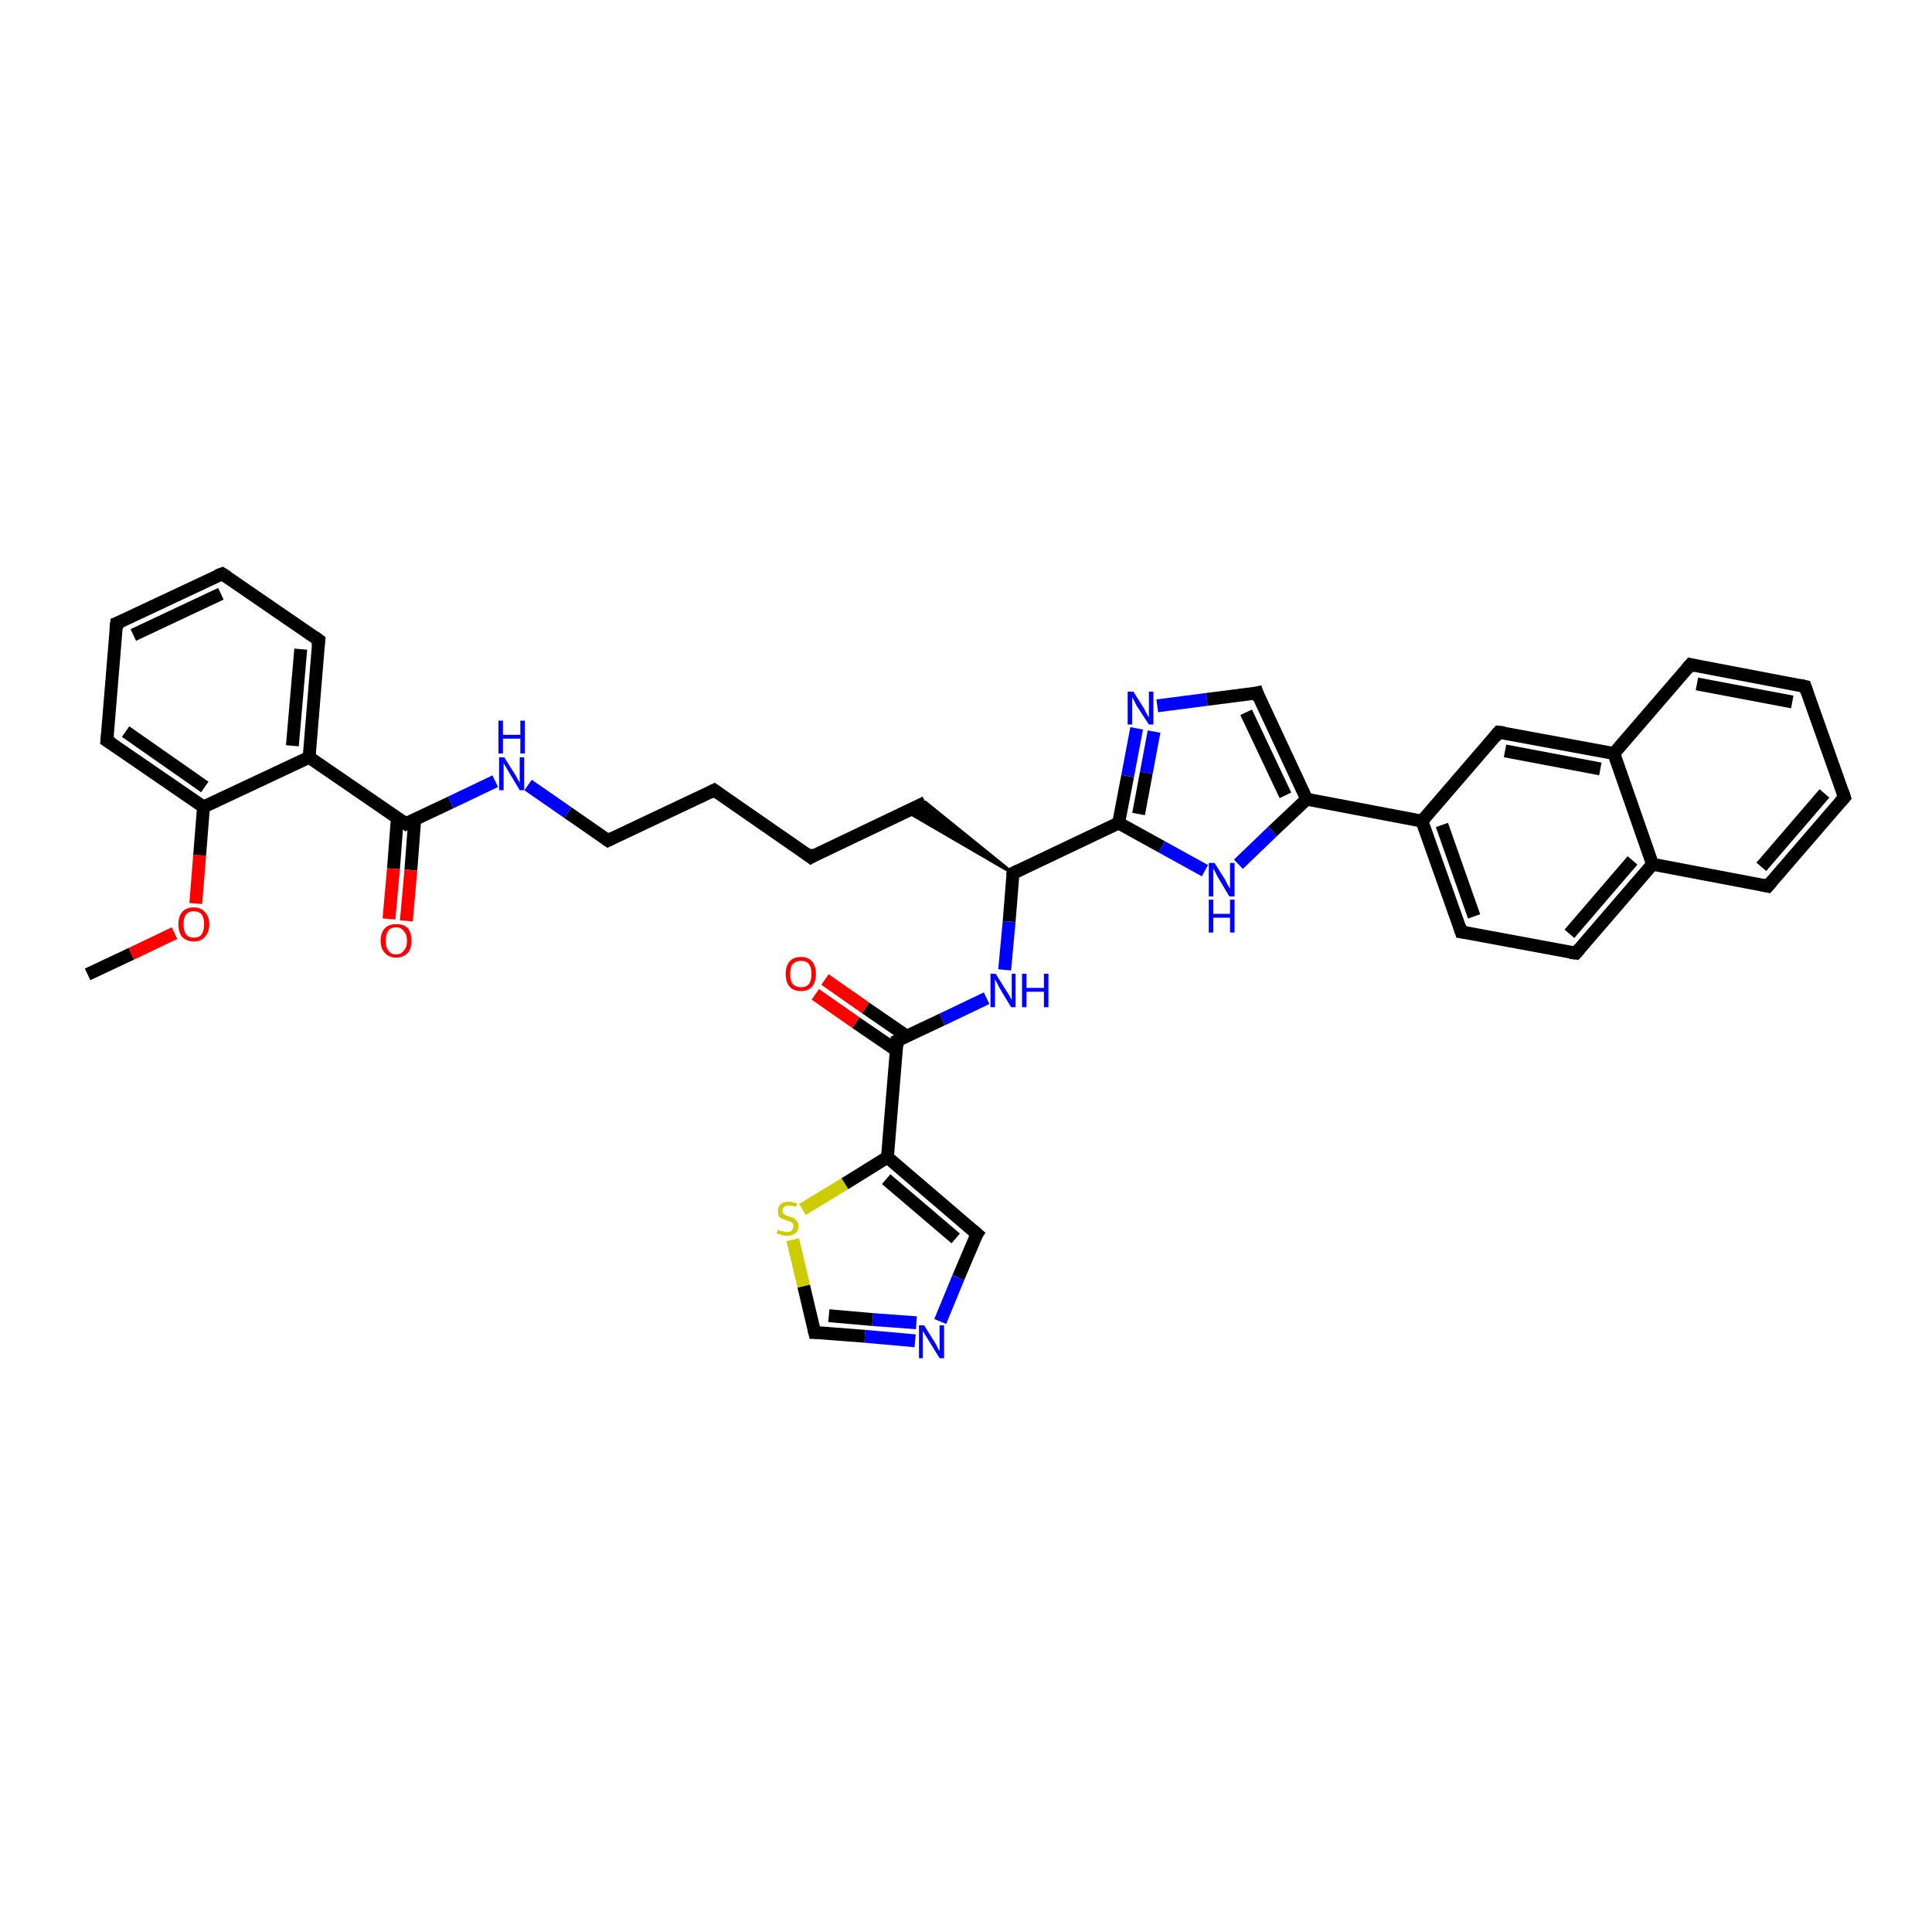 <?xml version='1.0' encoding='iso-8859-1'?>
<svg version='1.1' baseProfile='full'
              xmlns='http://www.w3.org/2000/svg'
                      xmlns:rdkit='http://www.rdkit.org/xml'
                      xmlns:xlink='http://www.w3.org/1999/xlink'
                  xml:space='preserve'
width='300px' height='300px' viewBox='0 0 300 300'>
<!-- END OF HEADER -->
<rect style='opacity:1.0;fill:#FFFFFF;stroke:none' width='300.0' height='300.0' x='0.0' y='0.0'> </rect>
<path class='bond-0 atom-0 atom-1' d='M 13.6,151.3 L 20.4,148.1' style='fill:none;fill-rule:evenodd;stroke:#000000;stroke-width:2.0px;stroke-linecap:butt;stroke-linejoin:miter;stroke-opacity:1' />
<path class='bond-0 atom-0 atom-1' d='M 20.4,148.1 L 27.1,144.9' style='fill:none;fill-rule:evenodd;stroke:#FF0000;stroke-width:2.0px;stroke-linecap:butt;stroke-linejoin:miter;stroke-opacity:1' />
<path class='bond-1 atom-1 atom-2' d='M 30.4,140.3 L 31.0,132.8' style='fill:none;fill-rule:evenodd;stroke:#FF0000;stroke-width:2.0px;stroke-linecap:butt;stroke-linejoin:miter;stroke-opacity:1' />
<path class='bond-1 atom-1 atom-2' d='M 31.0,132.8 L 31.6,125.3' style='fill:none;fill-rule:evenodd;stroke:#000000;stroke-width:2.0px;stroke-linecap:butt;stroke-linejoin:miter;stroke-opacity:1' />
<path class='bond-2 atom-2 atom-3' d='M 31.6,125.3 L 16.6,115.0' style='fill:none;fill-rule:evenodd;stroke:#000000;stroke-width:2.0px;stroke-linecap:butt;stroke-linejoin:miter;stroke-opacity:1' />
<path class='bond-2 atom-2 atom-3' d='M 31.8,122.2 L 19.5,113.6' style='fill:none;fill-rule:evenodd;stroke:#000000;stroke-width:2.0px;stroke-linecap:butt;stroke-linejoin:miter;stroke-opacity:1' />
<path class='bond-3 atom-3 atom-4' d='M 16.6,115.0 L 18.1,96.8' style='fill:none;fill-rule:evenodd;stroke:#000000;stroke-width:2.0px;stroke-linecap:butt;stroke-linejoin:miter;stroke-opacity:1' />
<path class='bond-4 atom-4 atom-5' d='M 18.1,96.8 L 34.5,89.1' style='fill:none;fill-rule:evenodd;stroke:#000000;stroke-width:2.0px;stroke-linecap:butt;stroke-linejoin:miter;stroke-opacity:1' />
<path class='bond-4 atom-4 atom-5' d='M 20.7,98.6 L 34.3,92.2' style='fill:none;fill-rule:evenodd;stroke:#000000;stroke-width:2.0px;stroke-linecap:butt;stroke-linejoin:miter;stroke-opacity:1' />
<path class='bond-5 atom-5 atom-6' d='M 34.5,89.1 L 49.5,99.4' style='fill:none;fill-rule:evenodd;stroke:#000000;stroke-width:2.0px;stroke-linecap:butt;stroke-linejoin:miter;stroke-opacity:1' />
<path class='bond-6 atom-6 atom-7' d='M 49.5,99.4 L 48.0,117.6' style='fill:none;fill-rule:evenodd;stroke:#000000;stroke-width:2.0px;stroke-linecap:butt;stroke-linejoin:miter;stroke-opacity:1' />
<path class='bond-6 atom-6 atom-7' d='M 46.7,100.8 L 45.4,115.8' style='fill:none;fill-rule:evenodd;stroke:#000000;stroke-width:2.0px;stroke-linecap:butt;stroke-linejoin:miter;stroke-opacity:1' />
<path class='bond-7 atom-7 atom-8' d='M 48.0,117.6 L 63.0,127.9' style='fill:none;fill-rule:evenodd;stroke:#000000;stroke-width:2.0px;stroke-linecap:butt;stroke-linejoin:miter;stroke-opacity:1' />
<path class='bond-8 atom-8 atom-9' d='M 61.7,127.0 L 61.1,134.9' style='fill:none;fill-rule:evenodd;stroke:#000000;stroke-width:2.0px;stroke-linecap:butt;stroke-linejoin:miter;stroke-opacity:1' />
<path class='bond-8 atom-8 atom-9' d='M 61.1,134.9 L 60.4,142.7' style='fill:none;fill-rule:evenodd;stroke:#FF0000;stroke-width:2.0px;stroke-linecap:butt;stroke-linejoin:miter;stroke-opacity:1' />
<path class='bond-8 atom-8 atom-9' d='M 64.4,127.2 L 63.8,135.1' style='fill:none;fill-rule:evenodd;stroke:#000000;stroke-width:2.0px;stroke-linecap:butt;stroke-linejoin:miter;stroke-opacity:1' />
<path class='bond-8 atom-8 atom-9' d='M 63.8,135.1 L 63.1,143.0' style='fill:none;fill-rule:evenodd;stroke:#FF0000;stroke-width:2.0px;stroke-linecap:butt;stroke-linejoin:miter;stroke-opacity:1' />
<path class='bond-9 atom-8 atom-10' d='M 63.0,127.9 L 70.0,124.6' style='fill:none;fill-rule:evenodd;stroke:#000000;stroke-width:2.0px;stroke-linecap:butt;stroke-linejoin:miter;stroke-opacity:1' />
<path class='bond-9 atom-8 atom-10' d='M 70.0,124.6 L 76.9,121.3' style='fill:none;fill-rule:evenodd;stroke:#0000FF;stroke-width:2.0px;stroke-linecap:butt;stroke-linejoin:miter;stroke-opacity:1' />
<path class='bond-10 atom-10 atom-11' d='M 82.0,121.9 L 88.2,126.2' style='fill:none;fill-rule:evenodd;stroke:#0000FF;stroke-width:2.0px;stroke-linecap:butt;stroke-linejoin:miter;stroke-opacity:1' />
<path class='bond-10 atom-10 atom-11' d='M 88.2,126.2 L 94.4,130.5' style='fill:none;fill-rule:evenodd;stroke:#000000;stroke-width:2.0px;stroke-linecap:butt;stroke-linejoin:miter;stroke-opacity:1' />
<path class='bond-11 atom-11 atom-12' d='M 94.4,130.5 L 110.9,122.7' style='fill:none;fill-rule:evenodd;stroke:#000000;stroke-width:2.0px;stroke-linecap:butt;stroke-linejoin:miter;stroke-opacity:1' />
<path class='bond-12 atom-12 atom-13' d='M 110.9,122.7 L 125.9,133.1' style='fill:none;fill-rule:evenodd;stroke:#000000;stroke-width:2.0px;stroke-linecap:butt;stroke-linejoin:miter;stroke-opacity:1' />
<path class='bond-13 atom-13 atom-14' d='M 125.9,133.1 L 143.7,124.6' style='fill:none;fill-rule:evenodd;stroke:#000000;stroke-width:2.0px;stroke-linecap:butt;stroke-linejoin:miter;stroke-opacity:1' />
<path class='bond-14 atom-15 atom-14' d='M 157.3,135.6 L 140.8,126.0 L 143.7,124.6 Z' style='fill:#000000;fill-rule:evenodd;fill-opacity:1;stroke:#000000;stroke-width:0.5px;stroke-linecap:butt;stroke-linejoin:miter;stroke-opacity:1;' />
<path class='bond-15 atom-15 atom-16' d='M 157.3,135.6 L 156.7,143.1' style='fill:none;fill-rule:evenodd;stroke:#000000;stroke-width:2.0px;stroke-linecap:butt;stroke-linejoin:miter;stroke-opacity:1' />
<path class='bond-15 atom-15 atom-16' d='M 156.7,143.1 L 156.0,150.6' style='fill:none;fill-rule:evenodd;stroke:#0000FF;stroke-width:2.0px;stroke-linecap:butt;stroke-linejoin:miter;stroke-opacity:1' />
<path class='bond-16 atom-16 atom-17' d='M 153.2,155.0 L 146.3,158.3' style='fill:none;fill-rule:evenodd;stroke:#0000FF;stroke-width:2.0px;stroke-linecap:butt;stroke-linejoin:miter;stroke-opacity:1' />
<path class='bond-16 atom-16 atom-17' d='M 146.3,158.3 L 139.3,161.6' style='fill:none;fill-rule:evenodd;stroke:#000000;stroke-width:2.0px;stroke-linecap:butt;stroke-linejoin:miter;stroke-opacity:1' />
<path class='bond-17 atom-17 atom-18' d='M 140.8,160.9 L 134.4,156.5' style='fill:none;fill-rule:evenodd;stroke:#000000;stroke-width:2.0px;stroke-linecap:butt;stroke-linejoin:miter;stroke-opacity:1' />
<path class='bond-17 atom-17 atom-18' d='M 134.4,156.5 L 128.1,152.1' style='fill:none;fill-rule:evenodd;stroke:#FF0000;stroke-width:2.0px;stroke-linecap:butt;stroke-linejoin:miter;stroke-opacity:1' />
<path class='bond-17 atom-17 atom-18' d='M 139.2,163.1 L 132.9,158.8' style='fill:none;fill-rule:evenodd;stroke:#000000;stroke-width:2.0px;stroke-linecap:butt;stroke-linejoin:miter;stroke-opacity:1' />
<path class='bond-17 atom-17 atom-18' d='M 132.9,158.8 L 126.6,154.4' style='fill:none;fill-rule:evenodd;stroke:#FF0000;stroke-width:2.0px;stroke-linecap:butt;stroke-linejoin:miter;stroke-opacity:1' />
<path class='bond-18 atom-17 atom-19' d='M 139.3,161.6 L 137.8,179.7' style='fill:none;fill-rule:evenodd;stroke:#000000;stroke-width:2.0px;stroke-linecap:butt;stroke-linejoin:miter;stroke-opacity:1' />
<path class='bond-19 atom-19 atom-20' d='M 137.8,179.7 L 151.7,191.6' style='fill:none;fill-rule:evenodd;stroke:#000000;stroke-width:2.0px;stroke-linecap:butt;stroke-linejoin:miter;stroke-opacity:1' />
<path class='bond-19 atom-19 atom-20' d='M 137.6,183.1 L 148.4,192.3' style='fill:none;fill-rule:evenodd;stroke:#000000;stroke-width:2.0px;stroke-linecap:butt;stroke-linejoin:miter;stroke-opacity:1' />
<path class='bond-20 atom-20 atom-21' d='M 151.7,191.6 L 148.8,198.4' style='fill:none;fill-rule:evenodd;stroke:#000000;stroke-width:2.0px;stroke-linecap:butt;stroke-linejoin:miter;stroke-opacity:1' />
<path class='bond-20 atom-20 atom-21' d='M 148.8,198.4 L 146.0,205.2' style='fill:none;fill-rule:evenodd;stroke:#0000FF;stroke-width:2.0px;stroke-linecap:butt;stroke-linejoin:miter;stroke-opacity:1' />
<path class='bond-21 atom-21 atom-22' d='M 142.1,208.2 L 134.3,207.5' style='fill:none;fill-rule:evenodd;stroke:#0000FF;stroke-width:2.0px;stroke-linecap:butt;stroke-linejoin:miter;stroke-opacity:1' />
<path class='bond-21 atom-21 atom-22' d='M 134.3,207.5 L 126.5,206.9' style='fill:none;fill-rule:evenodd;stroke:#000000;stroke-width:2.0px;stroke-linecap:butt;stroke-linejoin:miter;stroke-opacity:1' />
<path class='bond-21 atom-21 atom-22' d='M 142.3,205.4 L 135.5,204.9' style='fill:none;fill-rule:evenodd;stroke:#0000FF;stroke-width:2.0px;stroke-linecap:butt;stroke-linejoin:miter;stroke-opacity:1' />
<path class='bond-21 atom-21 atom-22' d='M 135.5,204.9 L 128.7,204.3' style='fill:none;fill-rule:evenodd;stroke:#000000;stroke-width:2.0px;stroke-linecap:butt;stroke-linejoin:miter;stroke-opacity:1' />
<path class='bond-22 atom-22 atom-23' d='M 126.5,206.9 L 124.8,199.7' style='fill:none;fill-rule:evenodd;stroke:#000000;stroke-width:2.0px;stroke-linecap:butt;stroke-linejoin:miter;stroke-opacity:1' />
<path class='bond-22 atom-22 atom-23' d='M 124.8,199.7 L 123.1,192.5' style='fill:none;fill-rule:evenodd;stroke:#CCCC00;stroke-width:2.0px;stroke-linecap:butt;stroke-linejoin:miter;stroke-opacity:1' />
<path class='bond-23 atom-15 atom-24' d='M 157.3,135.6 L 173.7,127.8' style='fill:none;fill-rule:evenodd;stroke:#000000;stroke-width:2.0px;stroke-linecap:butt;stroke-linejoin:miter;stroke-opacity:1' />
<path class='bond-24 atom-24 atom-25' d='M 173.7,127.8 L 175.1,120.5' style='fill:none;fill-rule:evenodd;stroke:#000000;stroke-width:2.0px;stroke-linecap:butt;stroke-linejoin:miter;stroke-opacity:1' />
<path class='bond-24 atom-24 atom-25' d='M 175.1,120.5 L 176.5,113.1' style='fill:none;fill-rule:evenodd;stroke:#0000FF;stroke-width:2.0px;stroke-linecap:butt;stroke-linejoin:miter;stroke-opacity:1' />
<path class='bond-24 atom-24 atom-25' d='M 176.8,126.4 L 178.0,120.0' style='fill:none;fill-rule:evenodd;stroke:#000000;stroke-width:2.0px;stroke-linecap:butt;stroke-linejoin:miter;stroke-opacity:1' />
<path class='bond-24 atom-24 atom-25' d='M 178.0,120.0 L 179.2,113.6' style='fill:none;fill-rule:evenodd;stroke:#0000FF;stroke-width:2.0px;stroke-linecap:butt;stroke-linejoin:miter;stroke-opacity:1' />
<path class='bond-25 atom-25 atom-26' d='M 179.7,109.6 L 187.4,108.6' style='fill:none;fill-rule:evenodd;stroke:#0000FF;stroke-width:2.0px;stroke-linecap:butt;stroke-linejoin:miter;stroke-opacity:1' />
<path class='bond-25 atom-25 atom-26' d='M 187.4,108.6 L 195.2,107.6' style='fill:none;fill-rule:evenodd;stroke:#000000;stroke-width:2.0px;stroke-linecap:butt;stroke-linejoin:miter;stroke-opacity:1' />
<path class='bond-26 atom-26 atom-27' d='M 195.2,107.6 L 202.9,124.1' style='fill:none;fill-rule:evenodd;stroke:#000000;stroke-width:2.0px;stroke-linecap:butt;stroke-linejoin:miter;stroke-opacity:1' />
<path class='bond-26 atom-26 atom-27' d='M 193.5,110.6 L 199.6,123.5' style='fill:none;fill-rule:evenodd;stroke:#000000;stroke-width:2.0px;stroke-linecap:butt;stroke-linejoin:miter;stroke-opacity:1' />
<path class='bond-27 atom-27 atom-28' d='M 202.9,124.1 L 220.8,127.5' style='fill:none;fill-rule:evenodd;stroke:#000000;stroke-width:2.0px;stroke-linecap:butt;stroke-linejoin:miter;stroke-opacity:1' />
<path class='bond-28 atom-28 atom-29' d='M 220.8,127.5 L 226.9,144.7' style='fill:none;fill-rule:evenodd;stroke:#000000;stroke-width:2.0px;stroke-linecap:butt;stroke-linejoin:miter;stroke-opacity:1' />
<path class='bond-28 atom-28 atom-29' d='M 223.9,128.1 L 228.9,142.3' style='fill:none;fill-rule:evenodd;stroke:#000000;stroke-width:2.0px;stroke-linecap:butt;stroke-linejoin:miter;stroke-opacity:1' />
<path class='bond-29 atom-29 atom-30' d='M 226.9,144.7 L 244.7,148.0' style='fill:none;fill-rule:evenodd;stroke:#000000;stroke-width:2.0px;stroke-linecap:butt;stroke-linejoin:miter;stroke-opacity:1' />
<path class='bond-30 atom-30 atom-31' d='M 244.7,148.0 L 256.6,134.2' style='fill:none;fill-rule:evenodd;stroke:#000000;stroke-width:2.0px;stroke-linecap:butt;stroke-linejoin:miter;stroke-opacity:1' />
<path class='bond-30 atom-30 atom-31' d='M 243.7,145.0 L 253.5,133.6' style='fill:none;fill-rule:evenodd;stroke:#000000;stroke-width:2.0px;stroke-linecap:butt;stroke-linejoin:miter;stroke-opacity:1' />
<path class='bond-31 atom-31 atom-32' d='M 256.6,134.2 L 274.5,137.6' style='fill:none;fill-rule:evenodd;stroke:#000000;stroke-width:2.0px;stroke-linecap:butt;stroke-linejoin:miter;stroke-opacity:1' />
<path class='bond-32 atom-32 atom-33' d='M 274.5,137.6 L 286.4,123.8' style='fill:none;fill-rule:evenodd;stroke:#000000;stroke-width:2.0px;stroke-linecap:butt;stroke-linejoin:miter;stroke-opacity:1' />
<path class='bond-32 atom-32 atom-33' d='M 273.5,134.6 L 283.3,123.2' style='fill:none;fill-rule:evenodd;stroke:#000000;stroke-width:2.0px;stroke-linecap:butt;stroke-linejoin:miter;stroke-opacity:1' />
<path class='bond-33 atom-33 atom-34' d='M 286.4,123.8 L 280.3,106.6' style='fill:none;fill-rule:evenodd;stroke:#000000;stroke-width:2.0px;stroke-linecap:butt;stroke-linejoin:miter;stroke-opacity:1' />
<path class='bond-34 atom-34 atom-35' d='M 280.3,106.6 L 262.5,103.2' style='fill:none;fill-rule:evenodd;stroke:#000000;stroke-width:2.0px;stroke-linecap:butt;stroke-linejoin:miter;stroke-opacity:1' />
<path class='bond-34 atom-34 atom-35' d='M 278.3,109.0 L 263.5,106.2' style='fill:none;fill-rule:evenodd;stroke:#000000;stroke-width:2.0px;stroke-linecap:butt;stroke-linejoin:miter;stroke-opacity:1' />
<path class='bond-35 atom-35 atom-36' d='M 262.5,103.2 L 250.6,117.0' style='fill:none;fill-rule:evenodd;stroke:#000000;stroke-width:2.0px;stroke-linecap:butt;stroke-linejoin:miter;stroke-opacity:1' />
<path class='bond-36 atom-36 atom-37' d='M 250.6,117.0 L 232.7,113.7' style='fill:none;fill-rule:evenodd;stroke:#000000;stroke-width:2.0px;stroke-linecap:butt;stroke-linejoin:miter;stroke-opacity:1' />
<path class='bond-36 atom-36 atom-37' d='M 248.5,119.4 L 233.7,116.6' style='fill:none;fill-rule:evenodd;stroke:#000000;stroke-width:2.0px;stroke-linecap:butt;stroke-linejoin:miter;stroke-opacity:1' />
<path class='bond-37 atom-27 atom-38' d='M 202.9,124.1 L 197.6,129.1' style='fill:none;fill-rule:evenodd;stroke:#000000;stroke-width:2.0px;stroke-linecap:butt;stroke-linejoin:miter;stroke-opacity:1' />
<path class='bond-37 atom-27 atom-38' d='M 197.6,129.1 L 192.3,134.2' style='fill:none;fill-rule:evenodd;stroke:#0000FF;stroke-width:2.0px;stroke-linecap:butt;stroke-linejoin:miter;stroke-opacity:1' />
<path class='bond-38 atom-7 atom-2' d='M 48.0,117.6 L 31.6,125.3' style='fill:none;fill-rule:evenodd;stroke:#000000;stroke-width:2.0px;stroke-linecap:butt;stroke-linejoin:miter;stroke-opacity:1' />
<path class='bond-39 atom-23 atom-19' d='M 124.6,187.8 L 131.2,183.8' style='fill:none;fill-rule:evenodd;stroke:#CCCC00;stroke-width:2.0px;stroke-linecap:butt;stroke-linejoin:miter;stroke-opacity:1' />
<path class='bond-39 atom-23 atom-19' d='M 131.2,183.8 L 137.8,179.7' style='fill:none;fill-rule:evenodd;stroke:#000000;stroke-width:2.0px;stroke-linecap:butt;stroke-linejoin:miter;stroke-opacity:1' />
<path class='bond-40 atom-38 atom-24' d='M 187.1,135.2 L 180.4,131.5' style='fill:none;fill-rule:evenodd;stroke:#0000FF;stroke-width:2.0px;stroke-linecap:butt;stroke-linejoin:miter;stroke-opacity:1' />
<path class='bond-40 atom-38 atom-24' d='M 180.4,131.5 L 173.7,127.8' style='fill:none;fill-rule:evenodd;stroke:#000000;stroke-width:2.0px;stroke-linecap:butt;stroke-linejoin:miter;stroke-opacity:1' />
<path class='bond-41 atom-37 atom-28' d='M 232.7,113.7 L 220.8,127.5' style='fill:none;fill-rule:evenodd;stroke:#000000;stroke-width:2.0px;stroke-linecap:butt;stroke-linejoin:miter;stroke-opacity:1' />
<path class='bond-42 atom-36 atom-31' d='M 250.6,117.0 L 256.6,134.2' style='fill:none;fill-rule:evenodd;stroke:#000000;stroke-width:2.0px;stroke-linecap:butt;stroke-linejoin:miter;stroke-opacity:1' />
<path d='M 17.4,115.5 L 16.6,115.0 L 16.7,114.1' style='fill:none;stroke:#000000;stroke-width:2.0px;stroke-linecap:butt;stroke-linejoin:miter;stroke-opacity:1;' />
<path d='M 18.0,97.7 L 18.1,96.8 L 18.9,96.5' style='fill:none;stroke:#000000;stroke-width:2.0px;stroke-linecap:butt;stroke-linejoin:miter;stroke-opacity:1;' />
<path d='M 33.7,89.4 L 34.5,89.1 L 35.3,89.6' style='fill:none;stroke:#000000;stroke-width:2.0px;stroke-linecap:butt;stroke-linejoin:miter;stroke-opacity:1;' />
<path d='M 48.8,98.9 L 49.5,99.4 L 49.4,100.3' style='fill:none;stroke:#000000;stroke-width:2.0px;stroke-linecap:butt;stroke-linejoin:miter;stroke-opacity:1;' />
<path d='M 62.3,127.4 L 63.0,127.9 L 63.3,127.7' style='fill:none;stroke:#000000;stroke-width:2.0px;stroke-linecap:butt;stroke-linejoin:miter;stroke-opacity:1;' />
<path d='M 94.1,130.3 L 94.4,130.5 L 95.2,130.1' style='fill:none;stroke:#000000;stroke-width:2.0px;stroke-linecap:butt;stroke-linejoin:miter;stroke-opacity:1;' />
<path d='M 110.1,123.1 L 110.9,122.7 L 111.6,123.2' style='fill:none;stroke:#000000;stroke-width:2.0px;stroke-linecap:butt;stroke-linejoin:miter;stroke-opacity:1;' />
<path d='M 125.1,132.5 L 125.9,133.1 L 126.7,132.6' style='fill:none;stroke:#000000;stroke-width:2.0px;stroke-linecap:butt;stroke-linejoin:miter;stroke-opacity:1;' />
<path d='M 157.2,136.0 L 157.3,135.6 L 158.1,135.2' style='fill:none;stroke:#000000;stroke-width:2.0px;stroke-linecap:butt;stroke-linejoin:miter;stroke-opacity:1;' />
<path d='M 139.7,161.4 L 139.3,161.6 L 139.3,162.5' style='fill:none;stroke:#000000;stroke-width:2.0px;stroke-linecap:butt;stroke-linejoin:miter;stroke-opacity:1;' />
<path d='M 151.0,191.0 L 151.7,191.6 L 151.5,191.9' style='fill:none;stroke:#000000;stroke-width:2.0px;stroke-linecap:butt;stroke-linejoin:miter;stroke-opacity:1;' />
<path d='M 126.9,206.9 L 126.5,206.9 L 126.4,206.5' style='fill:none;stroke:#000000;stroke-width:2.0px;stroke-linecap:butt;stroke-linejoin:miter;stroke-opacity:1;' />
<path d='M 194.8,107.7 L 195.2,107.6 L 195.5,108.5' style='fill:none;stroke:#000000;stroke-width:2.0px;stroke-linecap:butt;stroke-linejoin:miter;stroke-opacity:1;' />
<path d='M 226.6,143.8 L 226.9,144.7 L 227.7,144.8' style='fill:none;stroke:#000000;stroke-width:2.0px;stroke-linecap:butt;stroke-linejoin:miter;stroke-opacity:1;' />
<path d='M 243.8,147.9 L 244.7,148.0 L 245.3,147.3' style='fill:none;stroke:#000000;stroke-width:2.0px;stroke-linecap:butt;stroke-linejoin:miter;stroke-opacity:1;' />
<path d='M 273.6,137.4 L 274.5,137.6 L 275.1,136.9' style='fill:none;stroke:#000000;stroke-width:2.0px;stroke-linecap:butt;stroke-linejoin:miter;stroke-opacity:1;' />
<path d='M 285.8,124.5 L 286.4,123.8 L 286.1,122.9' style='fill:none;stroke:#000000;stroke-width:2.0px;stroke-linecap:butt;stroke-linejoin:miter;stroke-opacity:1;' />
<path d='M 280.6,107.5 L 280.3,106.6 L 279.4,106.4' style='fill:none;stroke:#000000;stroke-width:2.0px;stroke-linecap:butt;stroke-linejoin:miter;stroke-opacity:1;' />
<path d='M 263.3,103.4 L 262.5,103.2 L 261.9,103.9' style='fill:none;stroke:#000000;stroke-width:2.0px;stroke-linecap:butt;stroke-linejoin:miter;stroke-opacity:1;' />
<path d='M 233.6,113.8 L 232.7,113.7 L 232.1,114.4' style='fill:none;stroke:#000000;stroke-width:2.0px;stroke-linecap:butt;stroke-linejoin:miter;stroke-opacity:1;' />
<path class='atom-1' d='M 27.7 143.5
Q 27.7 142.3, 28.3 141.6
Q 28.9 140.9, 30.1 140.9
Q 31.2 140.9, 31.8 141.6
Q 32.5 142.3, 32.5 143.5
Q 32.5 144.8, 31.8 145.5
Q 31.2 146.2, 30.1 146.2
Q 29.0 146.2, 28.3 145.5
Q 27.7 144.8, 27.7 143.5
M 30.1 145.6
Q 30.9 145.6, 31.3 145.1
Q 31.7 144.5, 31.7 143.5
Q 31.7 142.5, 31.3 142.0
Q 30.9 141.5, 30.1 141.5
Q 29.3 141.5, 28.9 142.0
Q 28.5 142.5, 28.5 143.5
Q 28.5 144.5, 28.9 145.1
Q 29.3 145.6, 30.1 145.6
' fill='#FF0000'/>
<path class='atom-9' d='M 59.1 146.1
Q 59.1 144.8, 59.8 144.1
Q 60.4 143.5, 61.5 143.5
Q 62.7 143.5, 63.3 144.1
Q 63.9 144.8, 63.9 146.1
Q 63.9 147.3, 63.3 148.0
Q 62.6 148.7, 61.5 148.7
Q 60.4 148.7, 59.8 148.0
Q 59.1 147.3, 59.1 146.1
M 61.5 148.2
Q 62.3 148.2, 62.7 147.6
Q 63.2 147.1, 63.2 146.1
Q 63.2 145.1, 62.7 144.6
Q 62.3 144.0, 61.5 144.0
Q 60.7 144.0, 60.3 144.5
Q 59.9 145.1, 59.9 146.1
Q 59.9 147.1, 60.3 147.6
Q 60.7 148.2, 61.5 148.2
' fill='#FF0000'/>
<path class='atom-10' d='M 78.3 117.6
L 80.0 120.3
Q 80.2 120.6, 80.4 121.0
Q 80.7 121.5, 80.7 121.6
L 80.7 117.6
L 81.4 117.6
L 81.4 122.7
L 80.7 122.7
L 78.9 119.7
Q 78.7 119.4, 78.5 119.0
Q 78.2 118.6, 78.2 118.4
L 78.2 122.7
L 77.5 122.7
L 77.5 117.6
L 78.3 117.6
' fill='#0000FF'/>
<path class='atom-10' d='M 77.4 111.9
L 78.1 111.9
L 78.1 114.1
L 80.8 114.1
L 80.8 111.9
L 81.5 111.9
L 81.5 117.0
L 80.8 117.0
L 80.8 114.7
L 78.1 114.7
L 78.1 117.0
L 77.4 117.0
L 77.4 111.9
' fill='#0000FF'/>
<path class='atom-16' d='M 154.6 151.2
L 156.3 153.9
Q 156.5 154.2, 156.8 154.7
Q 157.0 155.2, 157.1 155.2
L 157.1 151.2
L 157.7 151.2
L 157.7 156.4
L 157.0 156.4
L 155.2 153.4
Q 155.0 153.0, 154.8 152.6
Q 154.6 152.2, 154.5 152.1
L 154.5 156.4
L 153.8 156.4
L 153.8 151.2
L 154.6 151.2
' fill='#0000FF'/>
<path class='atom-16' d='M 158.7 151.2
L 159.4 151.2
L 159.4 153.4
L 162.1 153.4
L 162.1 151.2
L 162.8 151.2
L 162.8 156.4
L 162.1 156.4
L 162.1 154.0
L 159.4 154.0
L 159.4 156.4
L 158.7 156.4
L 158.7 151.2
' fill='#0000FF'/>
<path class='atom-18' d='M 122.0 151.2
Q 122.0 150.0, 122.6 149.3
Q 123.2 148.6, 124.4 148.6
Q 125.5 148.6, 126.1 149.3
Q 126.7 150.0, 126.7 151.2
Q 126.7 152.5, 126.1 153.2
Q 125.5 153.9, 124.4 153.9
Q 123.2 153.9, 122.6 153.2
Q 122.0 152.5, 122.0 151.2
M 124.4 153.3
Q 125.2 153.3, 125.6 152.8
Q 126.0 152.3, 126.0 151.2
Q 126.0 150.2, 125.6 149.7
Q 125.2 149.2, 124.4 149.2
Q 123.6 149.2, 123.1 149.7
Q 122.7 150.2, 122.7 151.2
Q 122.7 152.3, 123.1 152.8
Q 123.6 153.3, 124.4 153.3
' fill='#FF0000'/>
<path class='atom-21' d='M 143.5 205.8
L 145.2 208.5
Q 145.4 208.8, 145.6 209.3
Q 145.9 209.8, 145.9 209.8
L 145.9 205.8
L 146.6 205.8
L 146.6 210.9
L 145.9 210.9
L 144.1 208.0
Q 143.9 207.6, 143.6 207.2
Q 143.4 206.8, 143.3 206.7
L 143.3 210.9
L 142.7 210.9
L 142.7 205.8
L 143.5 205.8
' fill='#0000FF'/>
<path class='atom-23' d='M 120.8 190.9
Q 120.9 191.0, 121.1 191.1
Q 121.4 191.2, 121.6 191.2
Q 121.9 191.3, 122.2 191.3
Q 122.7 191.3, 122.9 191.1
Q 123.2 190.8, 123.2 190.4
Q 123.2 190.1, 123.1 189.9
Q 122.9 189.8, 122.7 189.7
Q 122.5 189.6, 122.1 189.5
Q 121.7 189.3, 121.4 189.2
Q 121.1 189.1, 120.9 188.8
Q 120.8 188.5, 120.8 188.0
Q 120.8 187.4, 121.2 187.0
Q 121.6 186.6, 122.5 186.6
Q 123.1 186.6, 123.8 186.9
L 123.6 187.4
Q 123.0 187.2, 122.5 187.2
Q 122.0 187.2, 121.8 187.4
Q 121.5 187.6, 121.5 188.0
Q 121.5 188.2, 121.6 188.4
Q 121.8 188.6, 122.0 188.7
Q 122.2 188.8, 122.5 188.9
Q 123.0 189.0, 123.3 189.2
Q 123.5 189.3, 123.7 189.6
Q 124.0 189.9, 124.0 190.4
Q 124.0 191.1, 123.5 191.5
Q 123.0 191.9, 122.2 191.9
Q 121.7 191.9, 121.4 191.8
Q 121.1 191.7, 120.6 191.5
L 120.8 190.9
' fill='#CCCC00'/>
<path class='atom-25' d='M 176.0 107.4
L 177.7 110.1
Q 177.8 110.4, 178.1 110.9
Q 178.4 111.4, 178.4 111.4
L 178.4 107.4
L 179.1 107.4
L 179.1 112.5
L 178.4 112.5
L 176.5 109.6
Q 176.3 109.2, 176.1 108.8
Q 175.9 108.4, 175.8 108.3
L 175.8 112.5
L 175.1 112.5
L 175.1 107.4
L 176.0 107.4
' fill='#0000FF'/>
<path class='atom-38' d='M 188.6 134.0
L 190.3 136.7
Q 190.4 137.0, 190.7 137.5
Q 191.0 138.0, 191.0 138.0
L 191.0 134.0
L 191.7 134.0
L 191.7 139.2
L 190.9 139.2
L 189.1 136.2
Q 188.9 135.8, 188.7 135.4
Q 188.5 135.0, 188.4 134.9
L 188.4 139.2
L 187.7 139.2
L 187.7 134.0
L 188.6 134.0
' fill='#0000FF'/>
<path class='atom-38' d='M 187.7 139.7
L 188.4 139.7
L 188.4 141.9
L 191.0 141.9
L 191.0 139.7
L 191.7 139.7
L 191.7 144.8
L 191.0 144.8
L 191.0 142.5
L 188.4 142.5
L 188.4 144.8
L 187.7 144.8
L 187.7 139.7
' fill='#0000FF'/>
</svg>

